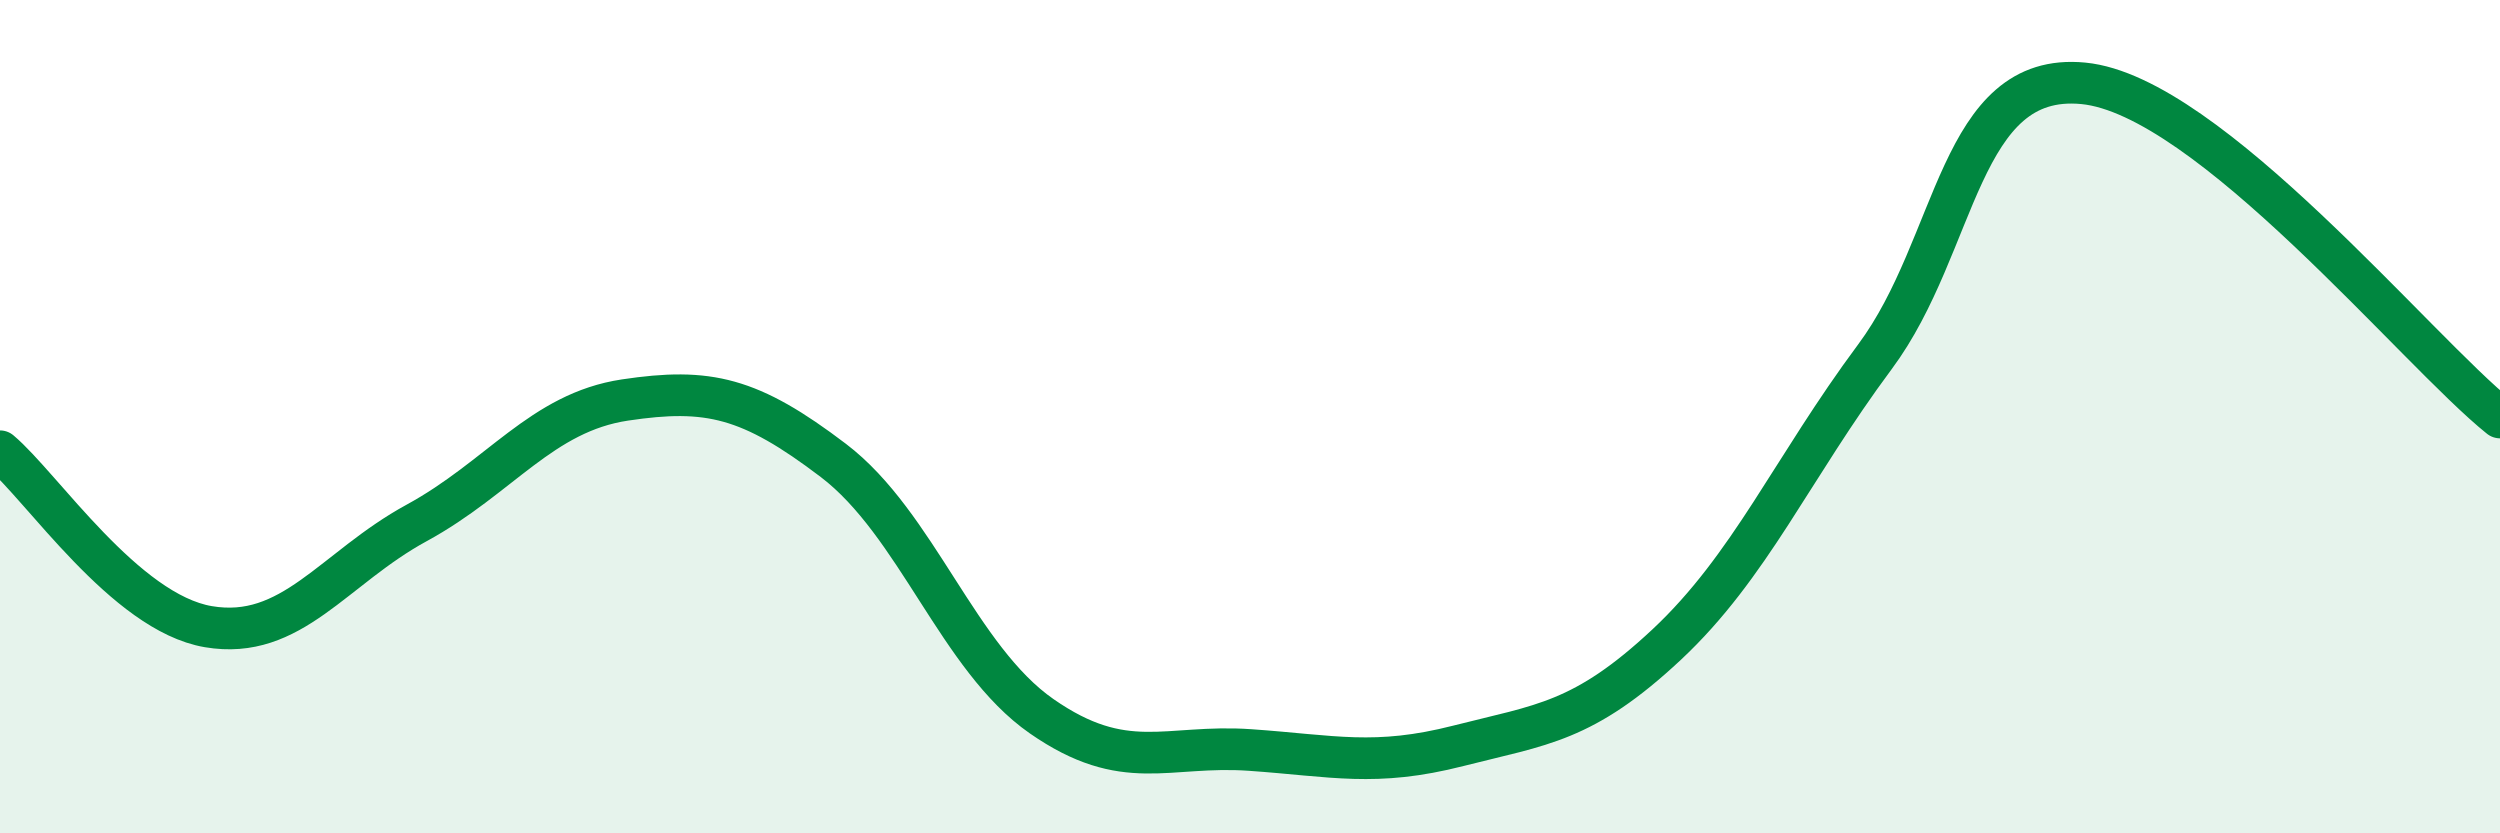 
    <svg width="60" height="20" viewBox="0 0 60 20" xmlns="http://www.w3.org/2000/svg">
      <path
        d="M 0,10.83 C 1,11.67 3,14.7 5,15.04 C 7,15.38 8,13.64 10,12.55 C 12,11.46 13,9.9 15,9.6 C 17,9.3 18,9.53 20,11.05 C 22,12.57 23,15.8 25,17.19 C 27,18.58 28,17.86 30,18 C 32,18.14 33,18.41 35,17.9 C 37,17.39 38,17.34 40,15.47 C 42,13.6 43,11.25 45,8.56 C 47,5.87 47,1.71 50,2 C 53,2.29 58,8.42 60,10.02L60 20L0 20Z"
        fill="#008740"
        opacity="0.1"
        stroke-linecap="round"
        stroke-linejoin="round"
      />
      <path
        d="M 0,10.83 C 1,11.67 3,14.7 5,15.04 C 7,15.38 8,13.64 10,12.55 C 12,11.46 13,9.9 15,9.6 C 17,9.3 18,9.53 20,11.05 C 22,12.57 23,15.8 25,17.19 C 27,18.58 28,17.86 30,18 C 32,18.14 33,18.41 35,17.9 C 37,17.39 38,17.34 40,15.47 C 42,13.6 43,11.25 45,8.56 C 47,5.87 47,1.71 50,2 C 53,2.29 58,8.42 60,10.02"
        stroke="#008740"
        stroke-width="1"
        fill="none"
        stroke-linecap="round"
        stroke-linejoin="round"
      />
    </svg>
  
